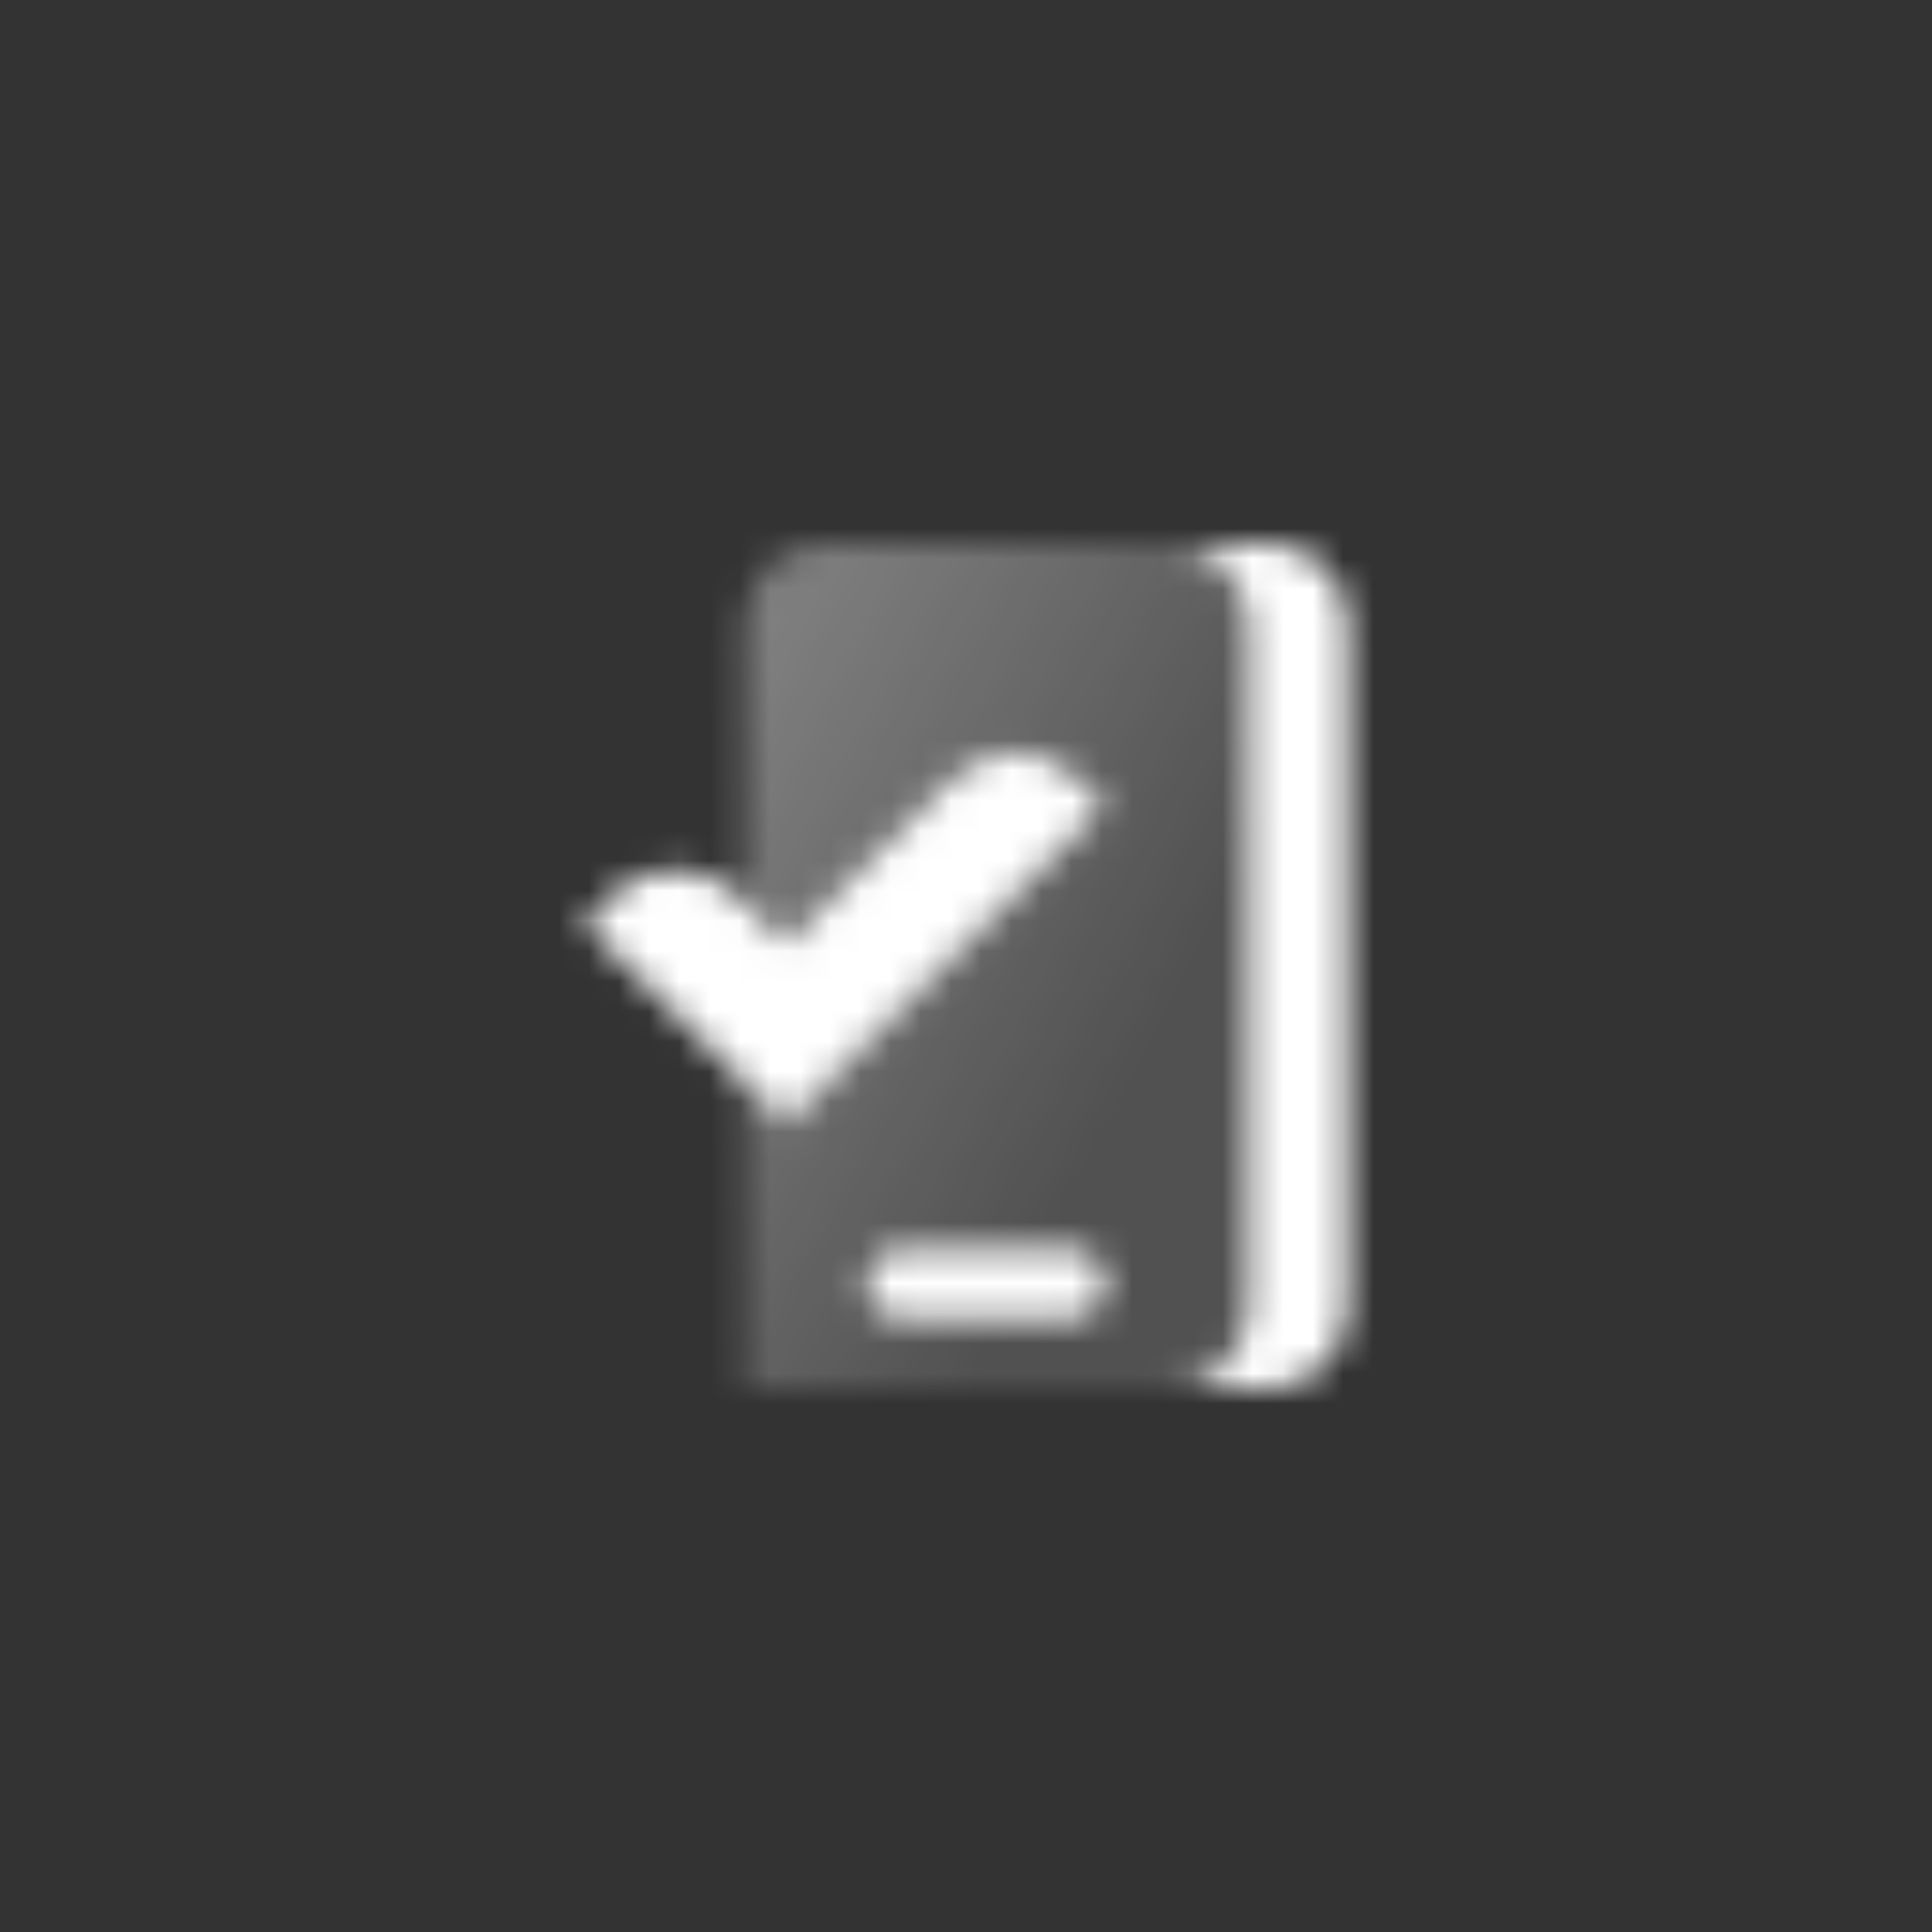 <svg width="64" height="64" viewBox="0 0 64 64" fill="none" xmlns="http://www.w3.org/2000/svg">
<rect x="0" y="0" width="64" height="64" fill="#333333" stroke="none"/>
<mask id="mask0_429_150710" style="mask-type:alpha" maskUnits="userSpaceOnUse" x="19" y="18" width="26" height="28">
<path fill-rule="evenodd" clip-rule="evenodd" d="M41.999 18H38.666C40.139 18 41.333 19.194 41.333 20.667V43.333C41.333 44.806 40.139 46 38.666 46H41.999C43.472 46 44.666 44.806 44.666 43.333V20.667C44.666 19.194 43.472 18 41.999 18ZM28.666 42.533C28.666 41.871 29.203 41.333 29.866 41.333H35.466C36.129 41.333 36.666 41.871 36.666 42.533C36.666 43.196 36.129 43.733 35.466 43.733H29.866C29.203 43.733 28.666 43.196 28.666 42.533Z" fill="black"/>
<path fill-rule="evenodd" clip-rule="evenodd" d="M24.666 20.667C24.666 19.194 25.86 18 27.333 18H38.666C40.139 18 41.333 19.194 41.333 20.667V43.333C41.333 44.806 40.139 46 38.666 46H24.666V35.914L26.043 37.29L36.666 26.667L35.71 25.756C34.519 24.623 32.642 24.646 31.48 25.808L26.043 31.246L24.666 29.869V20.667ZM28.666 42.533C28.666 41.871 29.203 41.333 29.866 41.333H35.466C36.129 41.333 36.666 41.871 36.666 42.533C36.666 43.196 36.129 43.733 35.466 43.733H29.866C29.203 43.733 28.666 43.196 28.666 42.533Z" fill="url(#paint0_linear_429_150710)"/>
<path fill-rule="evenodd" clip-rule="evenodd" d="M36.666 26.668L26.043 37.291L19.333 30.581L20.214 29.7C21.396 28.518 23.314 28.518 24.497 29.7L26.043 31.247L31.48 25.809C32.643 24.647 34.52 24.624 35.71 25.757L36.666 26.668Z" fill="black"/>
</mask>
<g mask="url(#mask0_429_150710)">
<path d="M16 16H48V48H16V16Z" fill="white"/>
</g>
<defs>
<linearGradient id="paint0_linear_429_150710" x1="21.461" y1="24" x2="38.824" y2="33.168" gradientUnits="userSpaceOnUse">
<stop stop-opacity="0.4"/>
<stop offset="1" stop-opacity="0.15"/>
</linearGradient>
</defs>
</svg>
